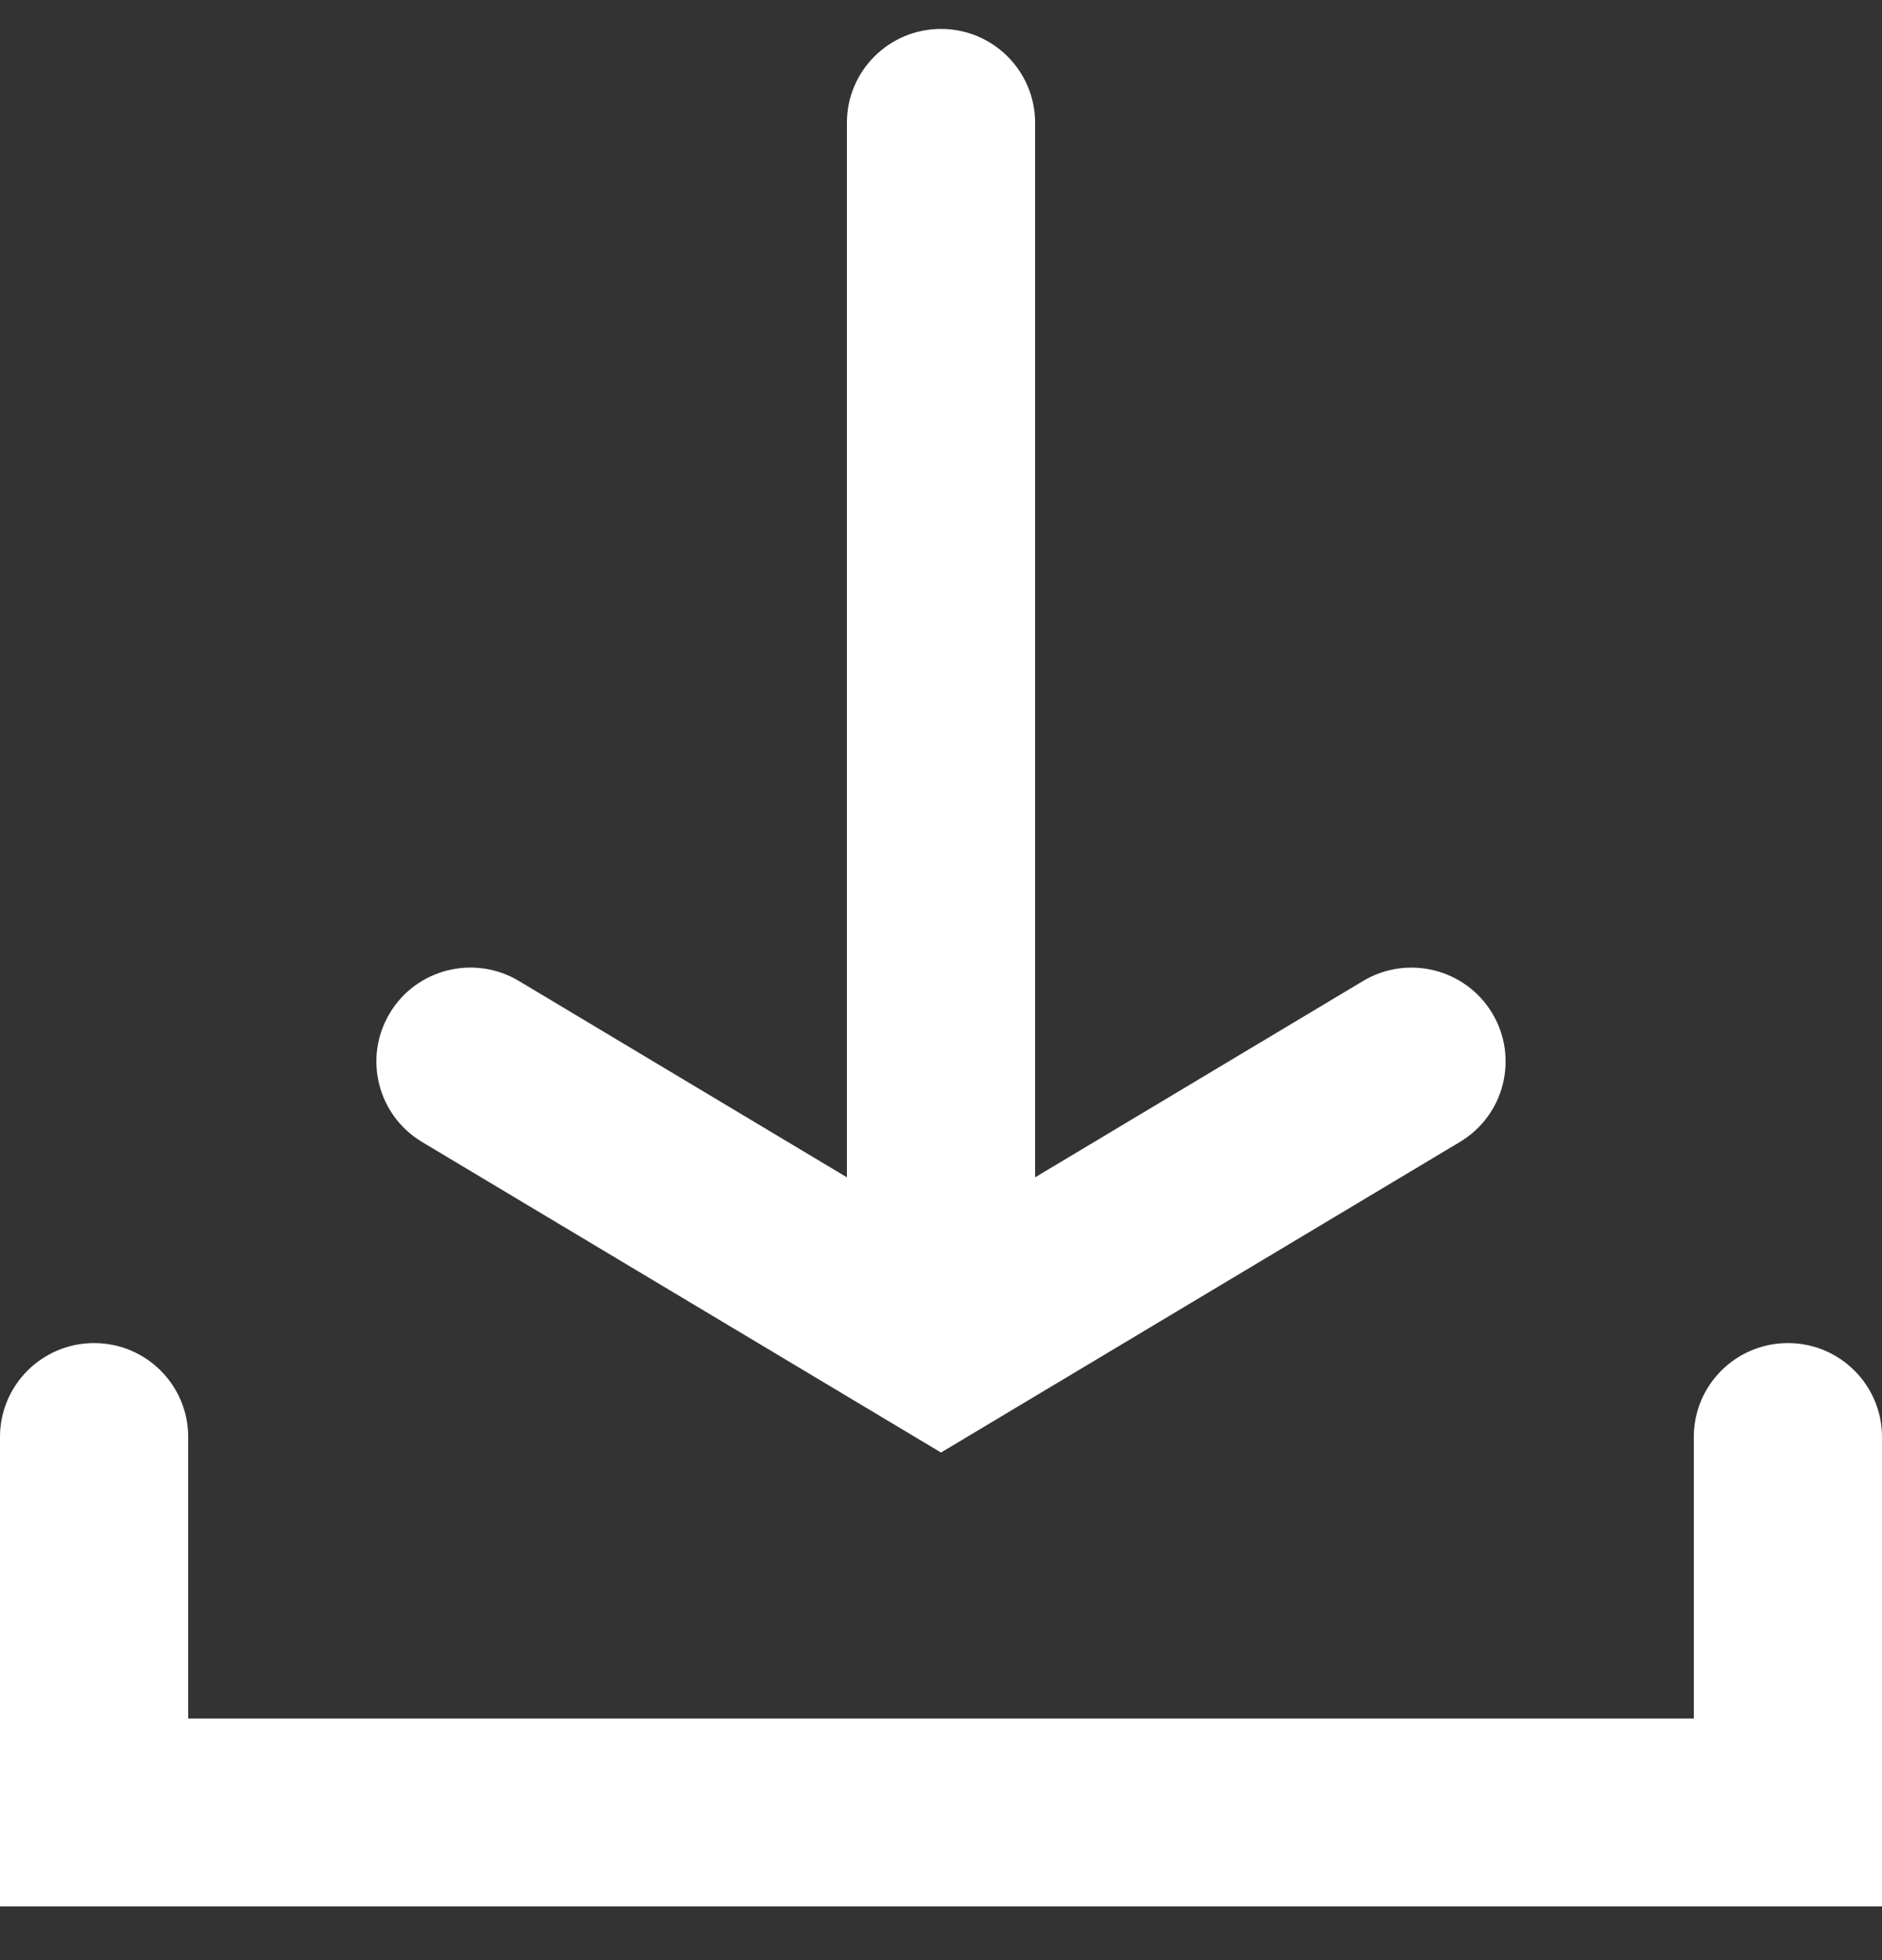 <svg width="24" height="25" viewBox="0 0 24 25" fill="none" xmlns="http://www.w3.org/2000/svg">
<rect x="0" y="0" width="24" height="25" fill="#333333" stroke="none"/>
<path d="M24 18.328V24.314H0V18.328C0 17.666 0.537 17.13 1.2 17.13C1.863 17.13 2.4 17.666 2.4 18.328V21.919H21.6V18.328C21.6 17.666 22.137 17.13 22.8 17.13C23.463 17.13 24 17.666 24 18.328ZM5.382 14.565L12 18.526L18.617 14.565C19.186 14.225 19.37 13.489 19.029 12.922C18.687 12.355 17.95 12.172 17.382 12.512L13.2 15.016V1.566C13.2 0.905 12.663 0.369 12 0.369C11.337 0.369 10.8 0.905 10.8 1.566V15.016L6.618 12.512C6.048 12.171 5.311 12.355 4.971 12.922C4.63 13.489 4.814 14.225 5.382 14.565Z" fill="white"/>
</svg>
